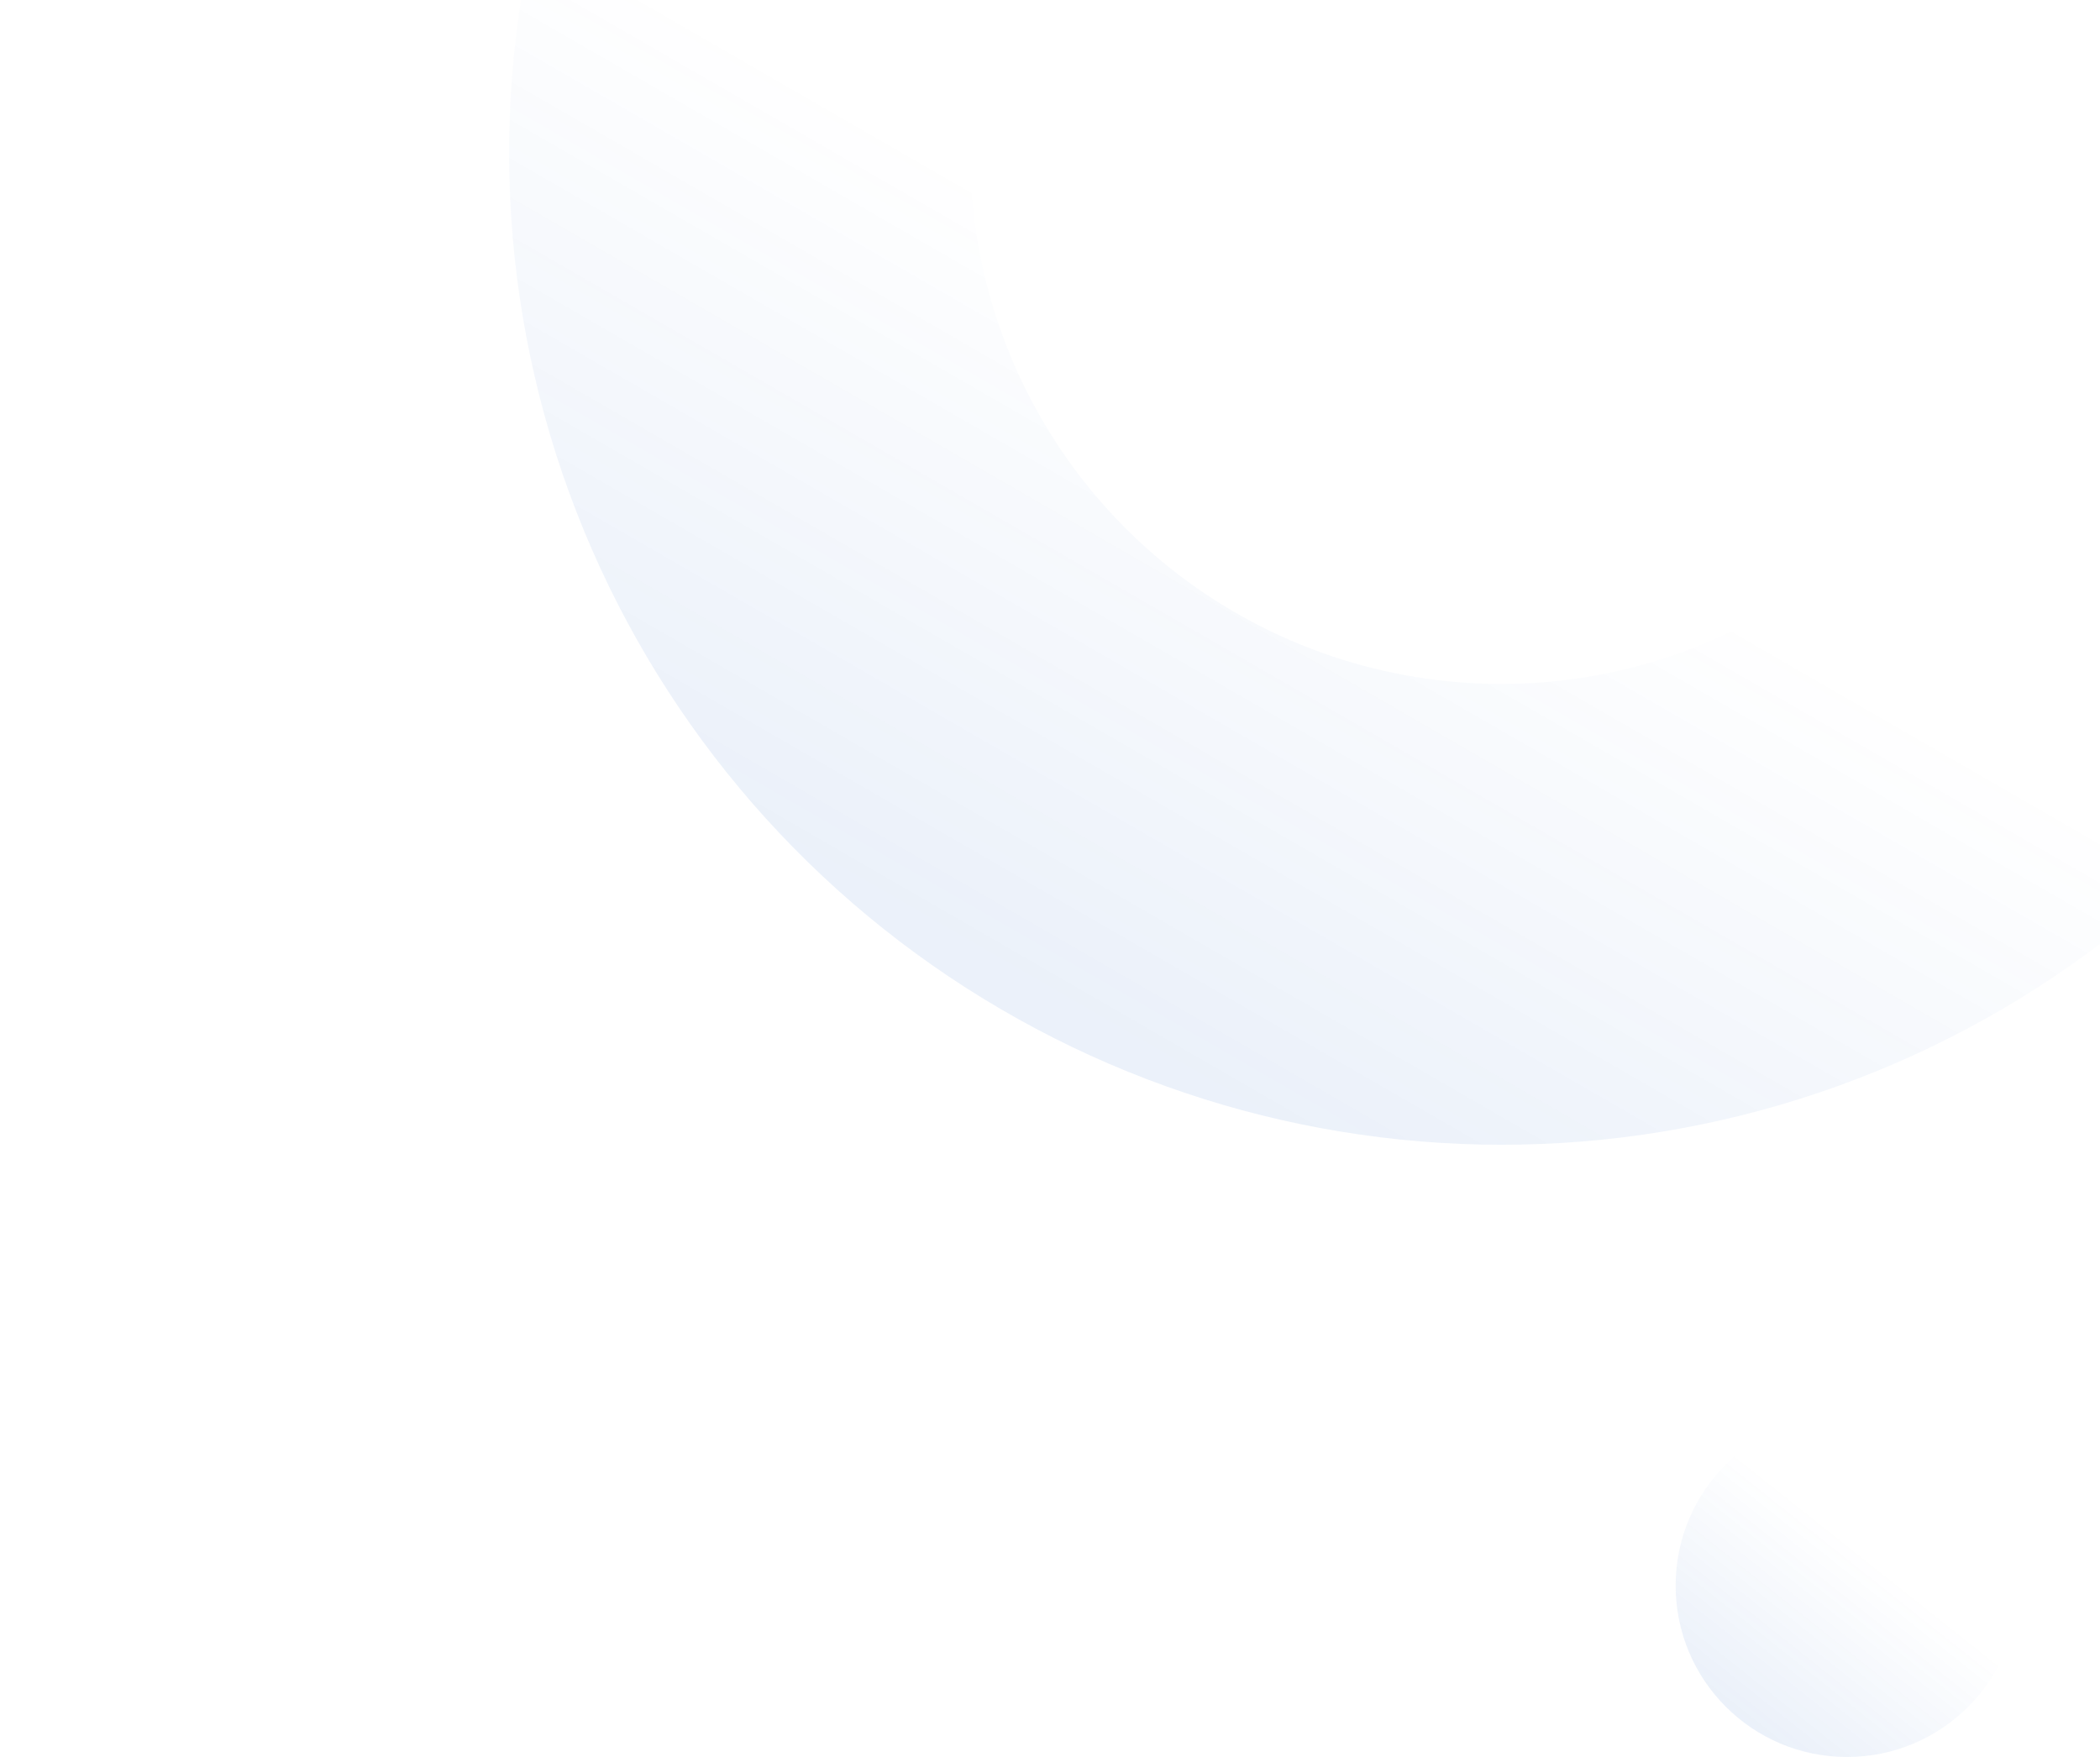 <svg width="386" height="323" viewBox="0 0 386 323" fill="none" xmlns="http://www.w3.org/2000/svg">
<g clip-path="url(#clip0_951_6216)">
<circle cx="339.5" cy="291.5" r="31.5" fill="url(#paint0_linear_951_6216)" fill-opacity="0.08"/>
</g>
<g clip-path="url(#clip1_951_6216)">
<path d="M99.769 -18.935C89.448 19.627 92.094 60.523 107.299 97.46C122.505 134.397 149.427 165.33 183.925 185.501C218.423 205.671 258.585 213.96 298.232 209.094C337.88 204.227 374.817 186.475 403.36 158.567L344.056 97.984C328.787 112.913 309.028 122.409 287.819 125.012C266.61 127.616 245.126 123.181 226.671 112.391C208.217 101.602 193.815 85.054 185.681 65.295C177.547 45.536 176.132 23.659 181.653 3.031L99.769 -18.935Z" fill="url(#paint1_linear_951_6216)" fill-opacity="0.08"/>
</g>
<defs>
<linearGradient id="paint0_linear_951_6216" x1="324.747" y1="320.009" x2="348.459" y2="290.148" gradientUnits="userSpaceOnUse">
<stop stop-color="#004ABA"/>
<stop offset="1" stop-color="#004ABA" stop-opacity="0"/>
</linearGradient>
<linearGradient id="paint1_linear_951_6216" x1="194.02" y1="185.668" x2="256.722" y2="77.064" gradientUnits="userSpaceOnUse">
<stop stop-color="#004ABA"/>
<stop offset="1" stop-color="#004ABA" stop-opacity="0"/>
</linearGradient>
<clipPath id="clip0_951_6216">
<rect width="63" height="63" fill="white" transform="translate(308 260)"/>
</clipPath>
<clipPath id="clip1_951_6216">
<rect width="386" height="232" fill="white"/>
</clipPath>
</defs>
</svg>
